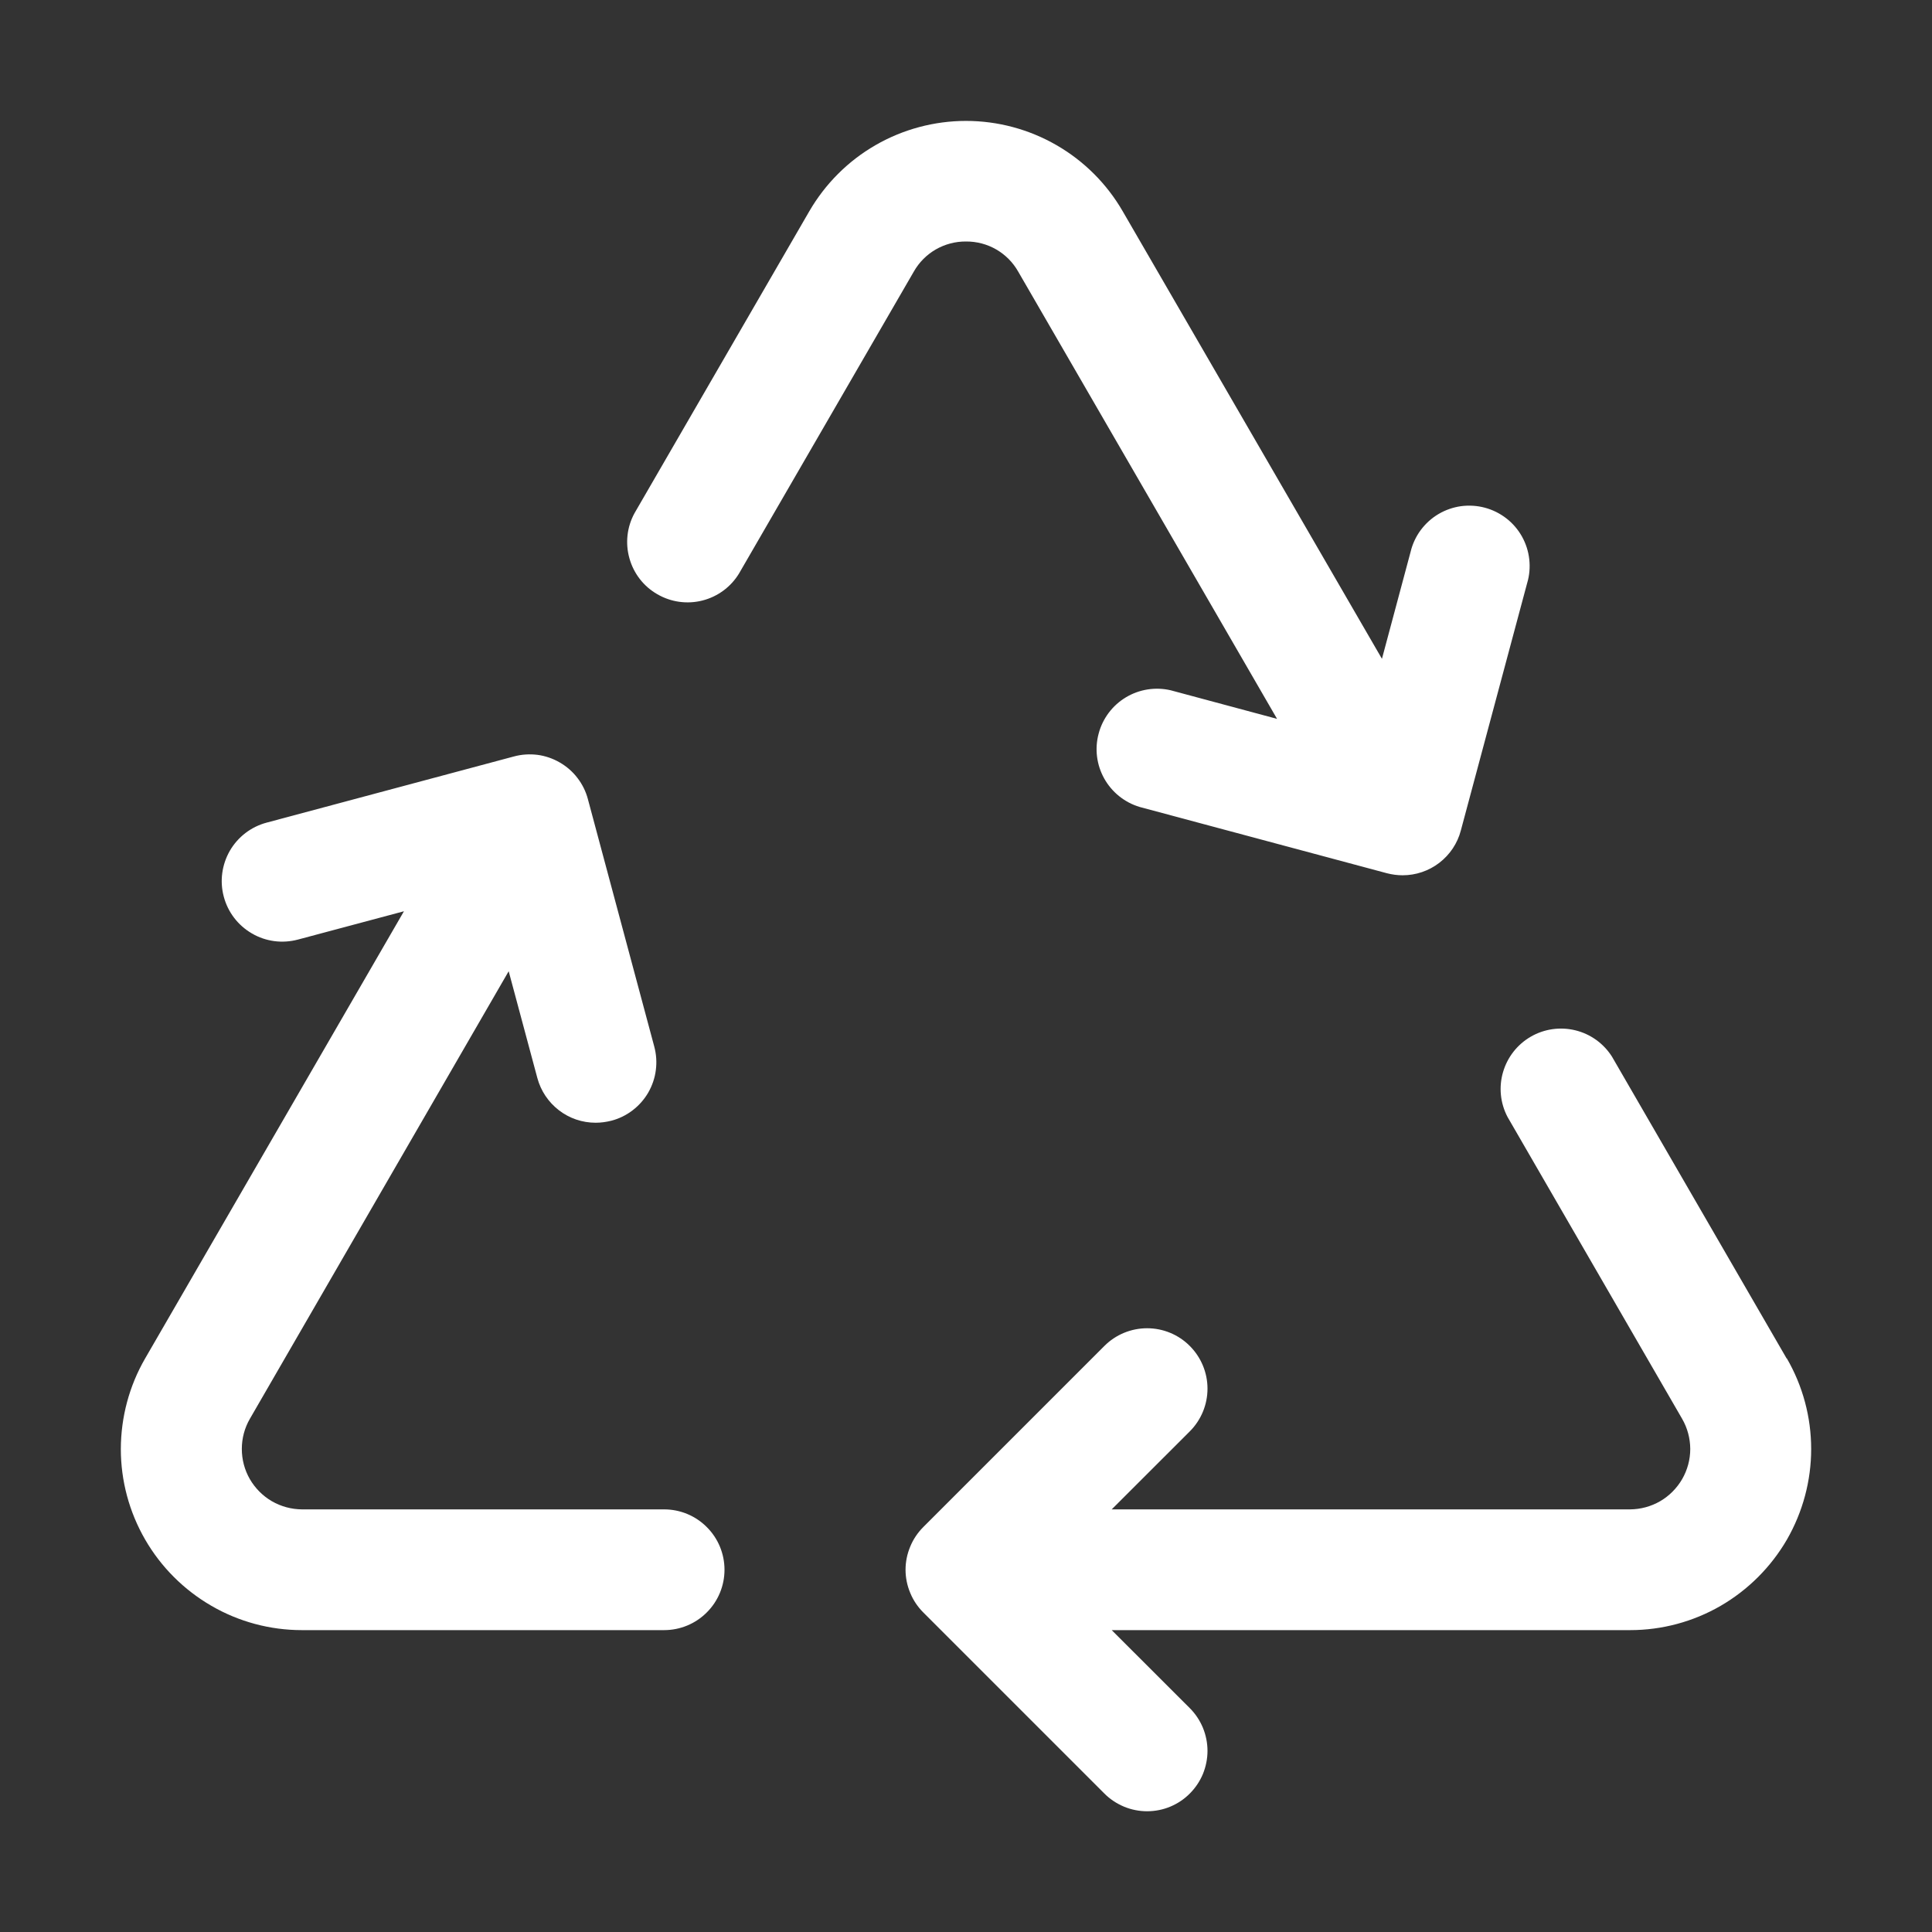 <svg width="24" height="24" viewBox="0 0 24 24" fill="none" xmlns="http://www.w3.org/2000/svg">
<rect x="0" y="0" width="24" height="24" fill="#333333" stroke="none"/>
<path d="M9 19.5C9 19.699 8.921 19.89 8.78 20.03C8.64 20.171 8.449 20.25 8.25 20.25H3.75C3.355 20.25 2.967 20.146 2.626 19.948C2.284 19.75 2 19.466 1.803 19.125C1.605 18.782 1.501 18.395 1.501 18C1.502 17.605 1.605 17.217 1.803 16.875L5.018 11.32L3.7 11.672C3.605 11.697 3.506 11.704 3.408 11.691C3.31 11.678 3.215 11.646 3.13 11.596C2.957 11.496 2.831 11.332 2.78 11.139C2.728 10.947 2.756 10.742 2.855 10.569C2.955 10.396 3.12 10.27 3.312 10.219L6.384 9.397C6.48 9.371 6.579 9.365 6.677 9.377C6.774 9.39 6.868 9.422 6.954 9.472C7.039 9.521 7.114 9.586 7.174 9.665C7.234 9.743 7.278 9.832 7.303 9.927L8.127 12.999C8.153 13.095 8.16 13.195 8.147 13.293C8.135 13.391 8.102 13.486 8.053 13.572C8.003 13.658 7.937 13.733 7.858 13.793C7.78 13.853 7.69 13.897 7.594 13.922C7.53 13.938 7.465 13.947 7.399 13.947C7.234 13.947 7.074 13.893 6.943 13.792C6.812 13.691 6.718 13.551 6.675 13.391L6.319 12.065L3.104 17.625C3.038 17.739 3.004 17.868 3.004 17.999C3.004 18.131 3.038 18.26 3.103 18.373C3.169 18.487 3.263 18.582 3.376 18.648C3.49 18.714 3.619 18.749 3.75 18.75H8.25C8.449 18.75 8.64 18.829 8.78 18.97C8.921 19.11 9 19.301 9 19.5ZM22.194 16.875L20.024 13.125C19.92 12.962 19.758 12.845 19.57 12.799C19.382 12.753 19.183 12.781 19.016 12.878C18.848 12.975 18.725 13.133 18.671 13.319C18.617 13.504 18.637 13.704 18.727 13.875L20.896 17.625C20.962 17.739 20.996 17.868 20.997 17.999C20.997 18.131 20.962 18.26 20.897 18.373C20.831 18.487 20.737 18.582 20.624 18.648C20.51 18.714 20.381 18.749 20.25 18.75H13.81L14.78 17.781C14.921 17.64 15 17.449 15 17.25C15 17.052 14.921 16.861 14.78 16.72C14.64 16.579 14.449 16.5 14.25 16.5C14.051 16.5 13.86 16.579 13.72 16.719L11.47 18.969C11.4 19.039 11.344 19.122 11.307 19.213C11.269 19.304 11.249 19.401 11.249 19.5C11.249 19.599 11.269 19.696 11.307 19.787C11.344 19.878 11.4 19.961 11.47 20.031L13.72 22.281C13.789 22.35 13.872 22.405 13.963 22.443C14.054 22.481 14.152 22.5 14.25 22.5C14.348 22.5 14.446 22.481 14.537 22.443C14.628 22.405 14.711 22.35 14.78 22.28C14.85 22.21 14.905 22.128 14.943 22.037C14.98 21.946 15 21.848 15 21.75C15 21.651 14.98 21.554 14.943 21.463C14.905 21.372 14.85 21.289 14.78 21.219L13.81 20.25H20.25C20.645 20.25 21.033 20.146 21.375 19.948C21.716 19.75 22 19.466 22.198 19.125C22.395 18.782 22.499 18.395 22.499 18C22.499 17.605 22.395 17.217 22.197 16.875H22.194ZM12 3C12.132 2.999 12.262 3.033 12.376 3.099C12.49 3.165 12.584 3.26 12.649 3.375L15.864 8.93L14.543 8.575C14.354 8.531 14.154 8.562 13.987 8.662C13.82 8.762 13.698 8.924 13.648 9.112C13.597 9.3 13.622 9.501 13.717 9.671C13.812 9.841 13.97 9.968 14.156 10.024L17.23 10.848C17.293 10.864 17.358 10.873 17.424 10.873C17.588 10.873 17.749 10.819 17.88 10.718C18.011 10.617 18.105 10.477 18.147 10.317L18.971 7.243C19 7.147 19.008 7.047 18.997 6.947C18.986 6.848 18.955 6.752 18.906 6.664C18.857 6.577 18.791 6.5 18.712 6.439C18.633 6.378 18.543 6.333 18.446 6.307C18.349 6.281 18.249 6.275 18.149 6.288C18.05 6.302 17.955 6.335 17.869 6.386C17.783 6.437 17.708 6.505 17.648 6.586C17.589 6.666 17.546 6.758 17.523 6.855L17.167 8.184L13.947 2.625C13.75 2.284 13.466 2 13.124 1.803C12.782 1.606 12.395 1.502 12 1.502C11.606 1.502 11.218 1.606 10.876 1.803C10.534 2 10.251 2.284 10.053 2.625L7.882 6.375C7.788 6.547 7.766 6.748 7.819 6.936C7.872 7.125 7.996 7.285 8.166 7.382C8.335 7.48 8.536 7.508 8.725 7.46C8.915 7.412 9.078 7.292 9.18 7.125L11.351 3.375C11.416 3.26 11.51 3.165 11.624 3.099C11.739 3.033 11.868 2.999 12 3Z" fill="white"/>
</svg>
